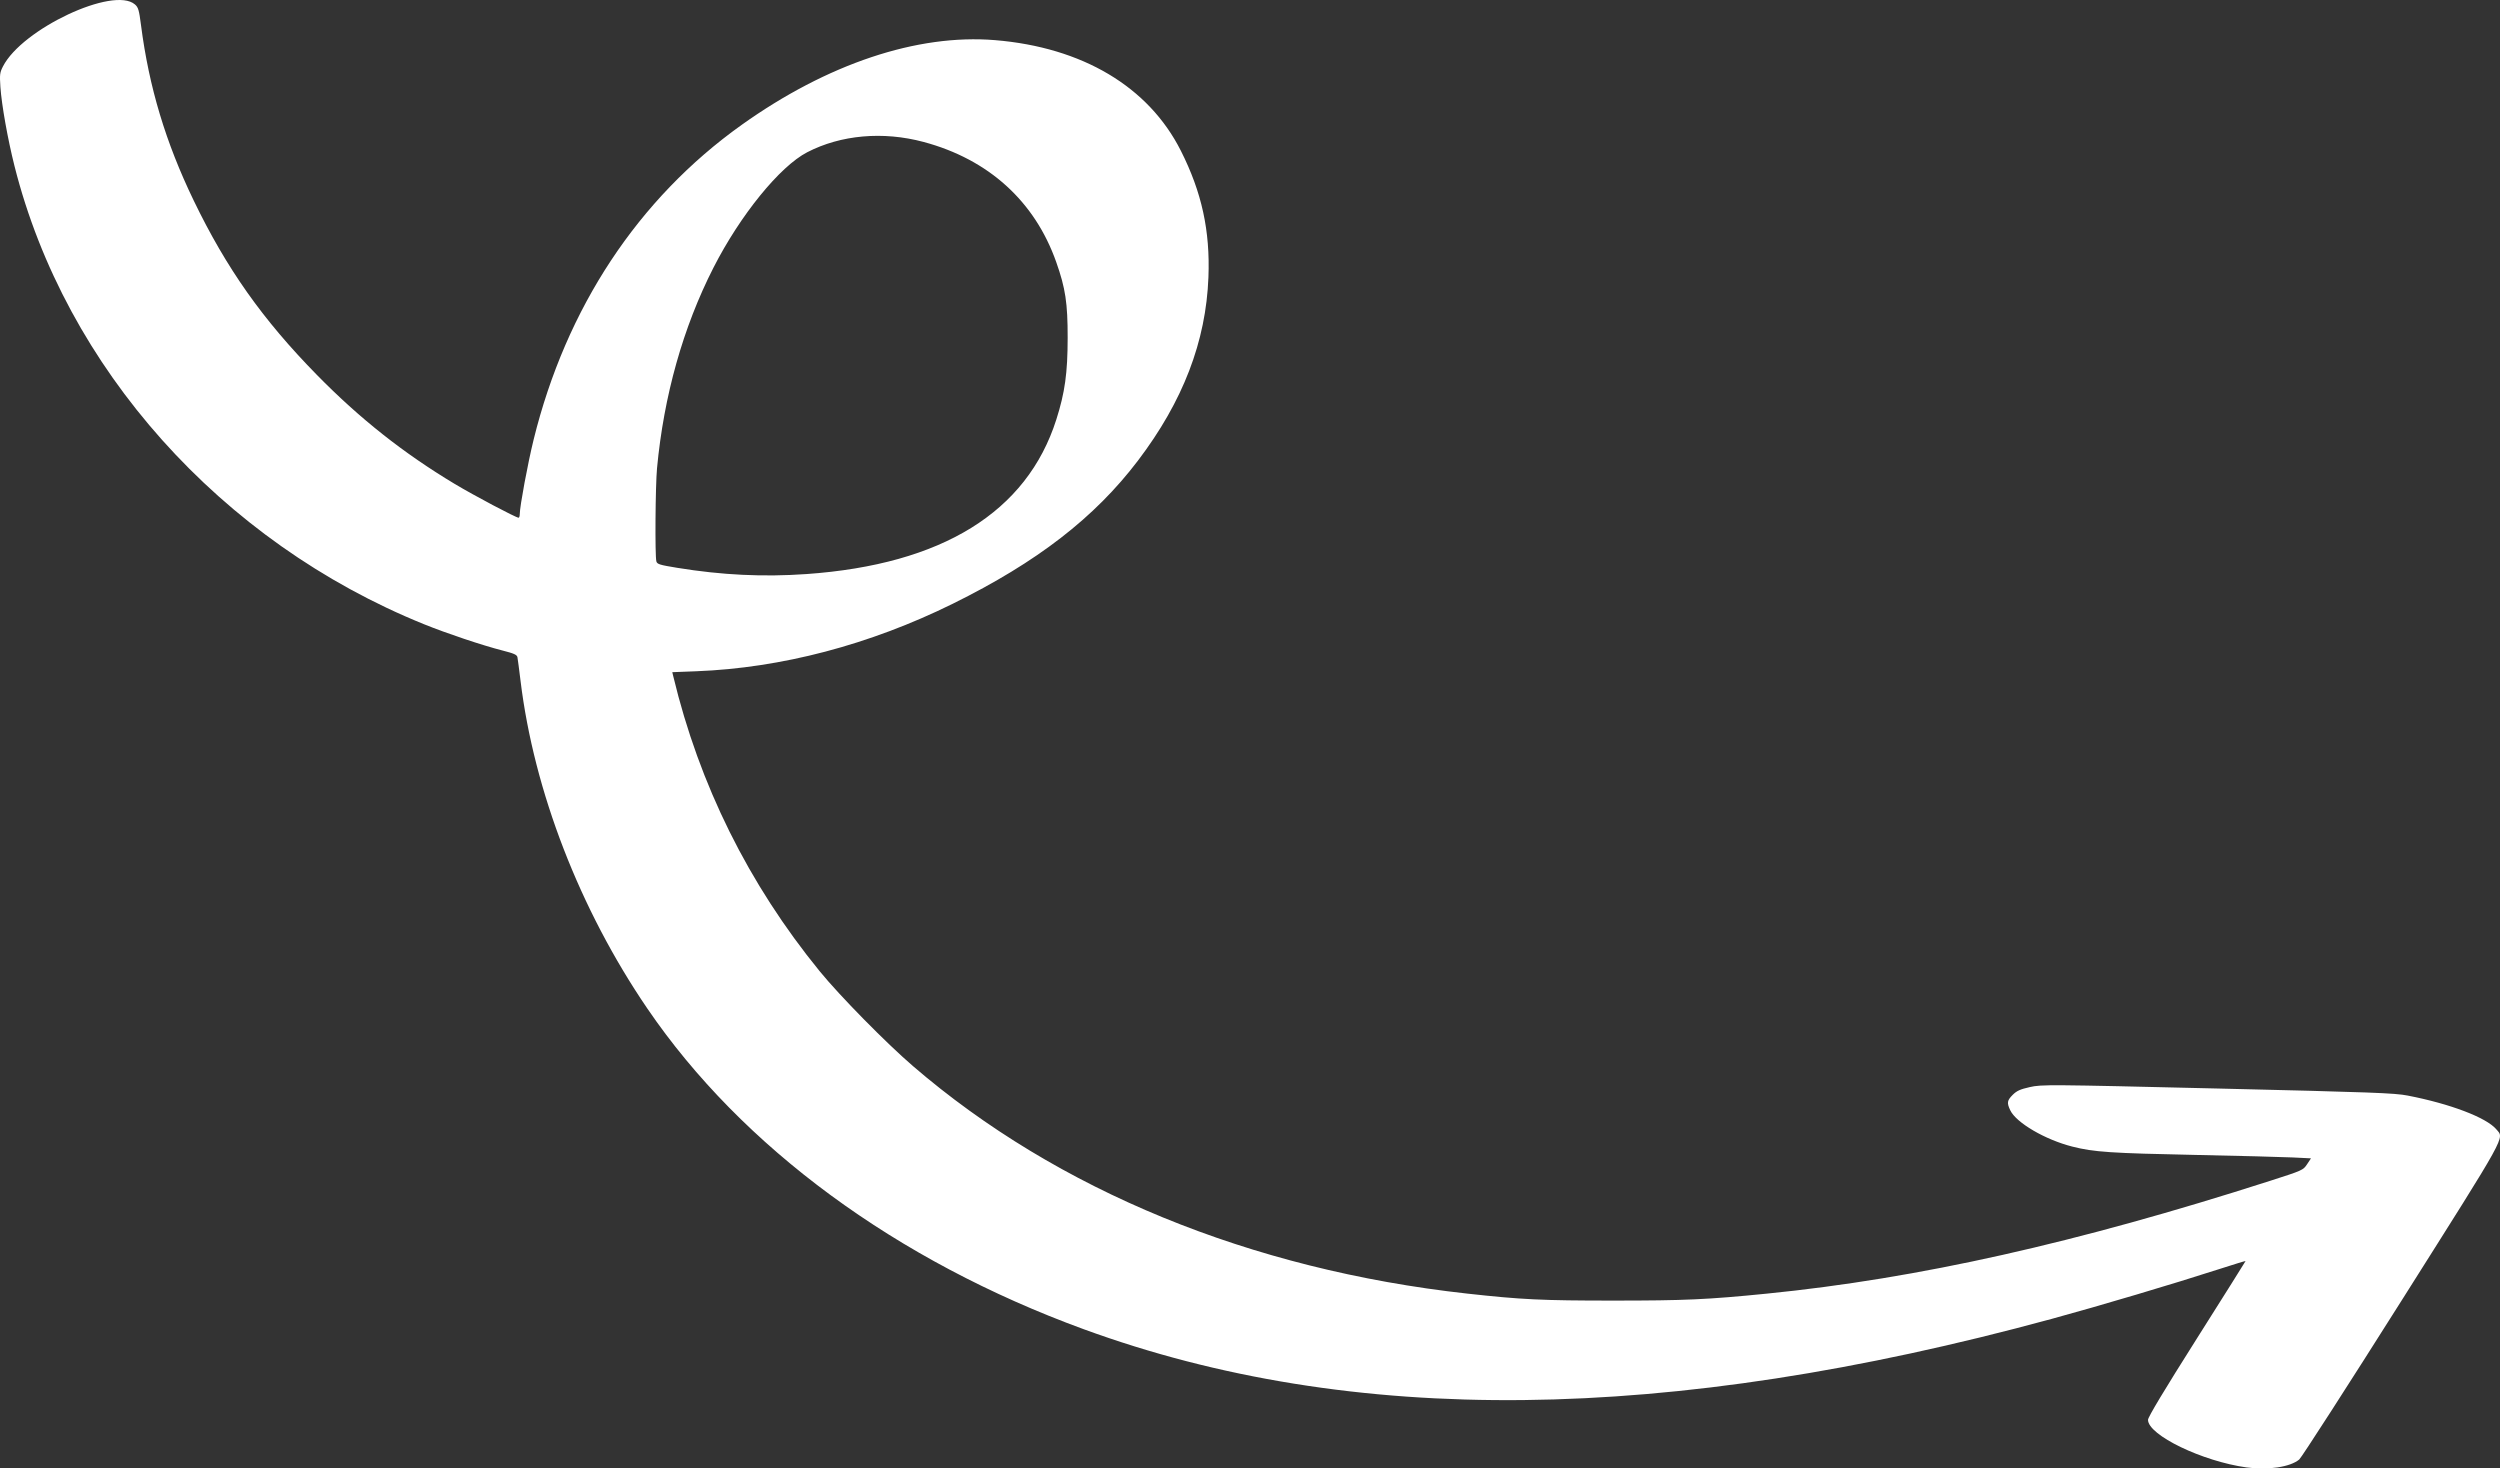 <?xml version="1.0" encoding="UTF-8" standalone="no"?>
<!-- Created with Inkscape (http://www.inkscape.org/) -->

<svg
   version="1.1"
   id="svg1"
   width="1639.813"
   height="963.222"
   viewBox="0 0 1639.813 963.222"
   sodipodi:docname="arrow-1.png"
   xmlns:inkscape="http://www.inkscape.org/namespaces/inkscape"
   xmlns:sodipodi="http://sodipodi.sourceforge.net/DTD/sodipodi-0.dtd"
   xmlns="http://www.w3.org/2000/svg"
   xmlns:svg="http://www.w3.org/2000/svg">
  <rect x="0" y="0" width="1639.813" height="963.222" fill="#333333" stroke="none"/>
  <defs
     id="defs1" />
  <sodipodi:namedview
     id="namedview1"
     pagecolor="#ffffff"
     bordercolor="#000000"
     borderopacity="0.25"
     inkscape:showpageshadow="2"
     inkscape:pageopacity="0.0"
     inkscape:pagecheckerboard="0"
     inkscape:deskcolor="#d1d1d1" />
  <g
     inkscape:groupmode="layer"
     inkscape:label="Image"
     id="g1"
     transform="translate(-0.07,-0.408)">
    <path
       style="fill:#ffffff"
       d="M 1473.635,962.929 C 1444.63,958.934 1409,941.723 1409,931.707 c 0,-1.771 10.696,-19.572 32,-53.254 17.6,-27.826 32,-50.731 32,-50.899 0,-0.168 -7.537,2.132 -16.75,5.111 -30.199,9.766 -78.947,24.261 -110.448,32.84 -252.388,68.74 -459.196,70.959 -634.779,6.811 C 587.992,827.368 486.698,752.92 424.593,661.8 380.308,596.826 350.332,519.329 341.508,447 c -0.906,-7.425 -1.821,-14.402 -2.035,-15.504 -0.312,-1.613 -2.205,-2.467 -9.681,-4.368 C 316.705,423.798 293.136,415.911 278.192,409.86 144.934,355.9 42.931,241.753 9.562,109.246 5.127,91.635 1.138,69.24 0.34,57.477 -0.21,49.365 -0.042,48.003 2.002,43.997 14.56,19.38 74.544,-8.811 88.565,3.314 90.781,5.23 91.276,6.921 92.577,17 c 5.225,40.482 16.129,76.765 34.532,114.902 21.504,44.565 45.189,78.09 80.849,114.441 28.037,28.58 56.71,51.265 90.287,71.431 C 310.938,325.397 338.518,340 340.223,340 340.65,340 341,338.918 341,337.596 c 0,-5.013 5.278,-33.374 9.088,-48.831 21.324,-86.514 68.568,-158.014 136.377,-206.397 56.19,-40.092 115.26,-59.855 166.284,-55.634 57.319,4.742 100.66,30.535 121.855,72.518 13.757,27.251 19.262,52.481 18.105,82.984 C 791.11,224.393 776.059,263.577 746.513,302.5 718.098,339.934 680.339,369.123 625,396.433 570.535,423.312 512.622,438.551 456.769,440.702 l -15.73,0.606 0.623,2.596 c 17.11,71.27 49.416,136.362 96.072,193.572 13.172,16.152 43.524,47.012 61.208,62.231 94.652,81.464 221.353,133.464 363.558,149.207 35.506,3.931 49.152,4.583 96,4.584 46.573,0.002 61.651,-0.684 100.5,-4.568 99.332,-9.933 202.716,-33.105 330.117,-73.992 21.223,-6.811 21.664,-7.009 24.2,-10.84 l 2.582,-3.902 -12.2,-0.597 c -6.71,-0.328 -35.15,-1.065 -63.2,-1.636 -55.951,-1.14 -66.989,-1.883 -81.093,-5.461 -17.872,-4.534 -36.876,-15.648 -40.763,-23.841 -2.326,-4.903 -2.081,-6.423 1.641,-10.144 2.618,-2.618 4.899,-3.646 11.25,-5.07 7.725,-1.732 11.451,-1.704 122.987,0.944 101.293,2.405 116.185,2.956 124.77,4.619 27.973,5.417 51.715,14.456 58.191,22.152 5.264,6.256 8.137,1.063 -62.045,112.148 -35.51,56.205 -65.772,103.198 -67.25,104.43 -5.926,4.939 -20.492,7.127 -34.552,5.19 z M 529,376.956 c 89.009,-6.288 144.618,-40.667 163.934,-101.345 5.642,-17.724 7.416,-30.504 7.441,-53.611 0.025,-22.808 -1.441,-32.527 -7.497,-49.688 -14.087,-39.923 -44.423,-67.393 -87.022,-78.799 -26.556,-7.11 -54.232,-4.659 -76.307,6.757 -17.979,9.298 -43.919,41.227 -61.481,75.676 -19.938,39.109 -32.581,84.018 -37.036,131.553 -1.083,11.553 -1.412,57.484 -0.438,61.112 0.5,1.863 2.117,2.364 13.736,4.257 29.264,4.766 56.467,6.079 84.669,4.087 z"
       id="path1" />
  </g>
</svg>
